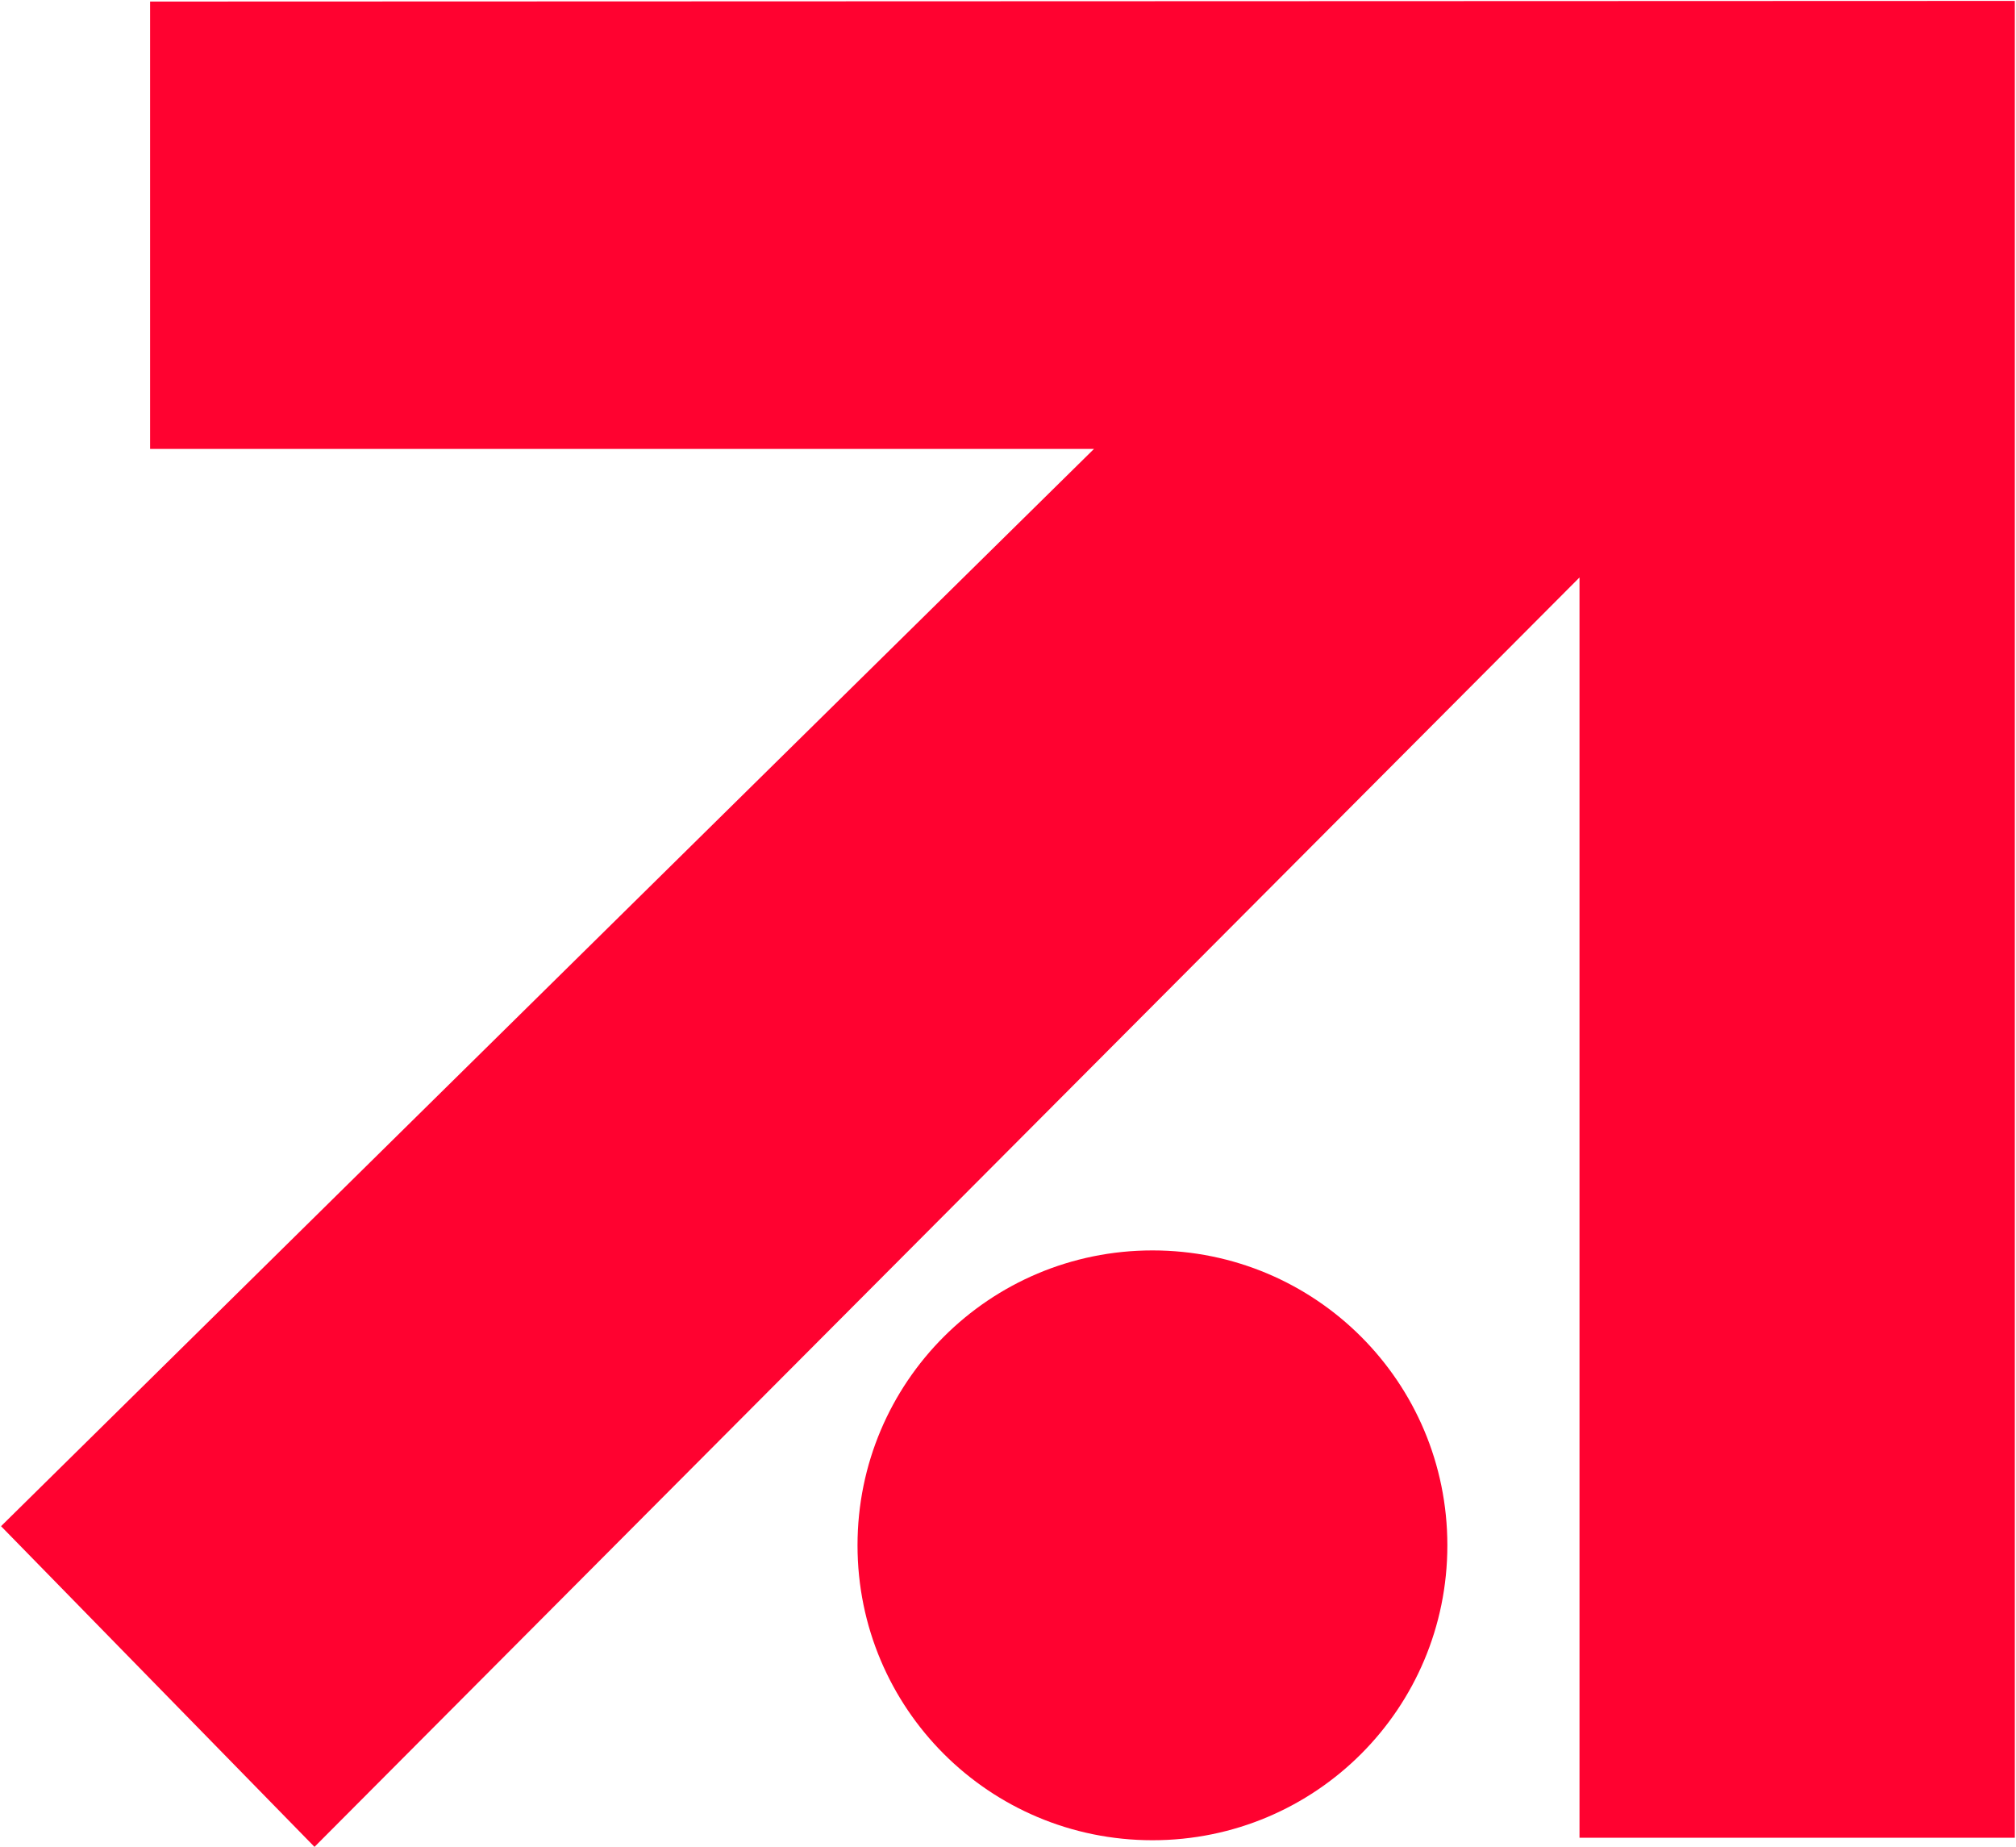 <svg version="1.2" xmlns="http://www.w3.org/2000/svg" viewBox="0 0 1550 1420" width="1550" height="1420"><style>.a{fill:#ff0230}</style><path class="a" d="m115.4 1.2v343.9h725.7c-300.1 295.5-840.3 828.1-840.3 828.1l241 246.5c0 0 633.3-635.6 972.6-975.8v968.8h334.7v-1412z"/><path fill-rule="evenodd" class="a" d="m886.1 1414.6c-125.4 0-226.8-101.3-226.8-226.7 0-125.4 101.4-226.7 226.8-226.7 125.4 0 226.7 101.3 226.7 226.7 0 125.4-101.3 226.7-226.7 226.7z"/></svg>